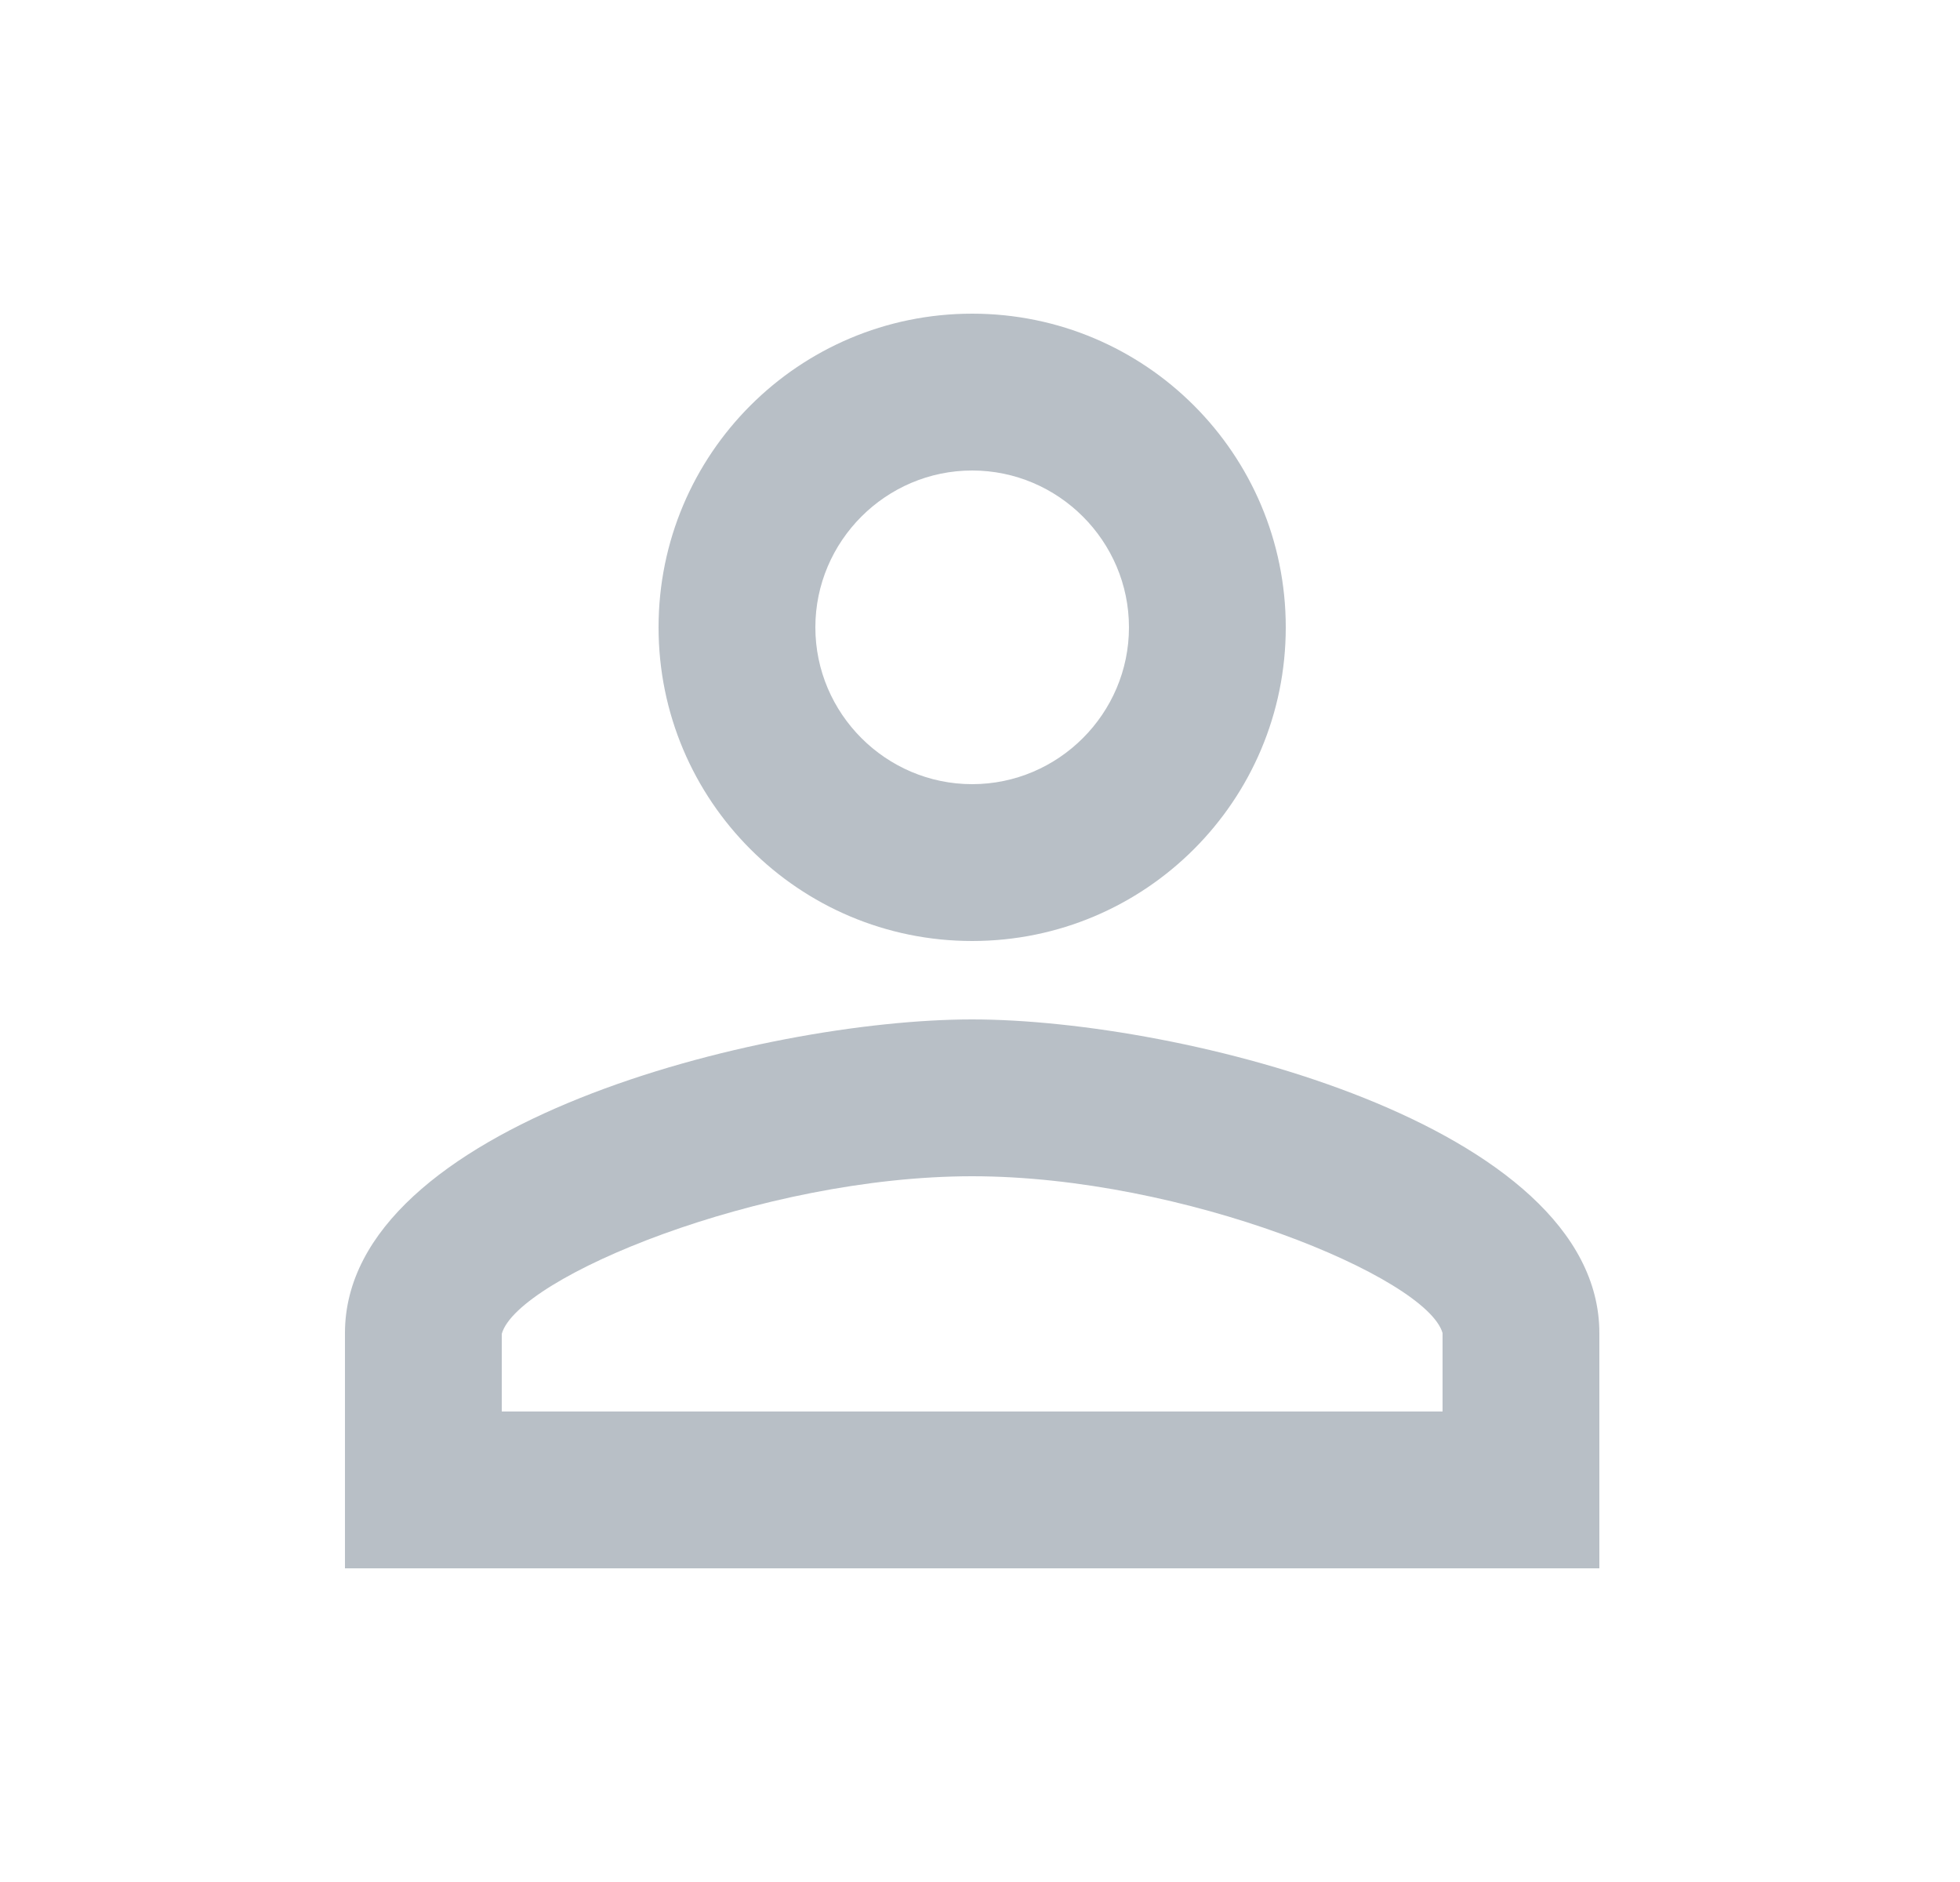 <svg width="25" height="24" viewBox="0 0 25 24" fill="none" xmlns="http://www.w3.org/2000/svg">
<path d="M12.4 6C13.5 6 14.4 6.9 14.4 8C14.4 9.1 13.5 10 12.4 10C11.3 10 10.4 9.1 10.4 8C10.4 6.9 11.3 6 12.4 6ZM12.4 15C15.1 15 18.2 16.29 18.4 17V18H6.4V17.01C6.6 16.29 9.7 15 12.4 15ZM12.4 4C10.19 4 8.4 5.79 8.4 8C8.4 10.21 10.19 12 12.4 12C14.61 12 16.4 10.21 16.4 8C16.4 5.79 14.61 4 12.4 4ZM12.4 13C9.73 13 4.4 14.34 4.4 17V20H20.4V17C20.4 14.34 15.07 13 12.4 13Z" fill="#B8BFC6"/>
</svg>
